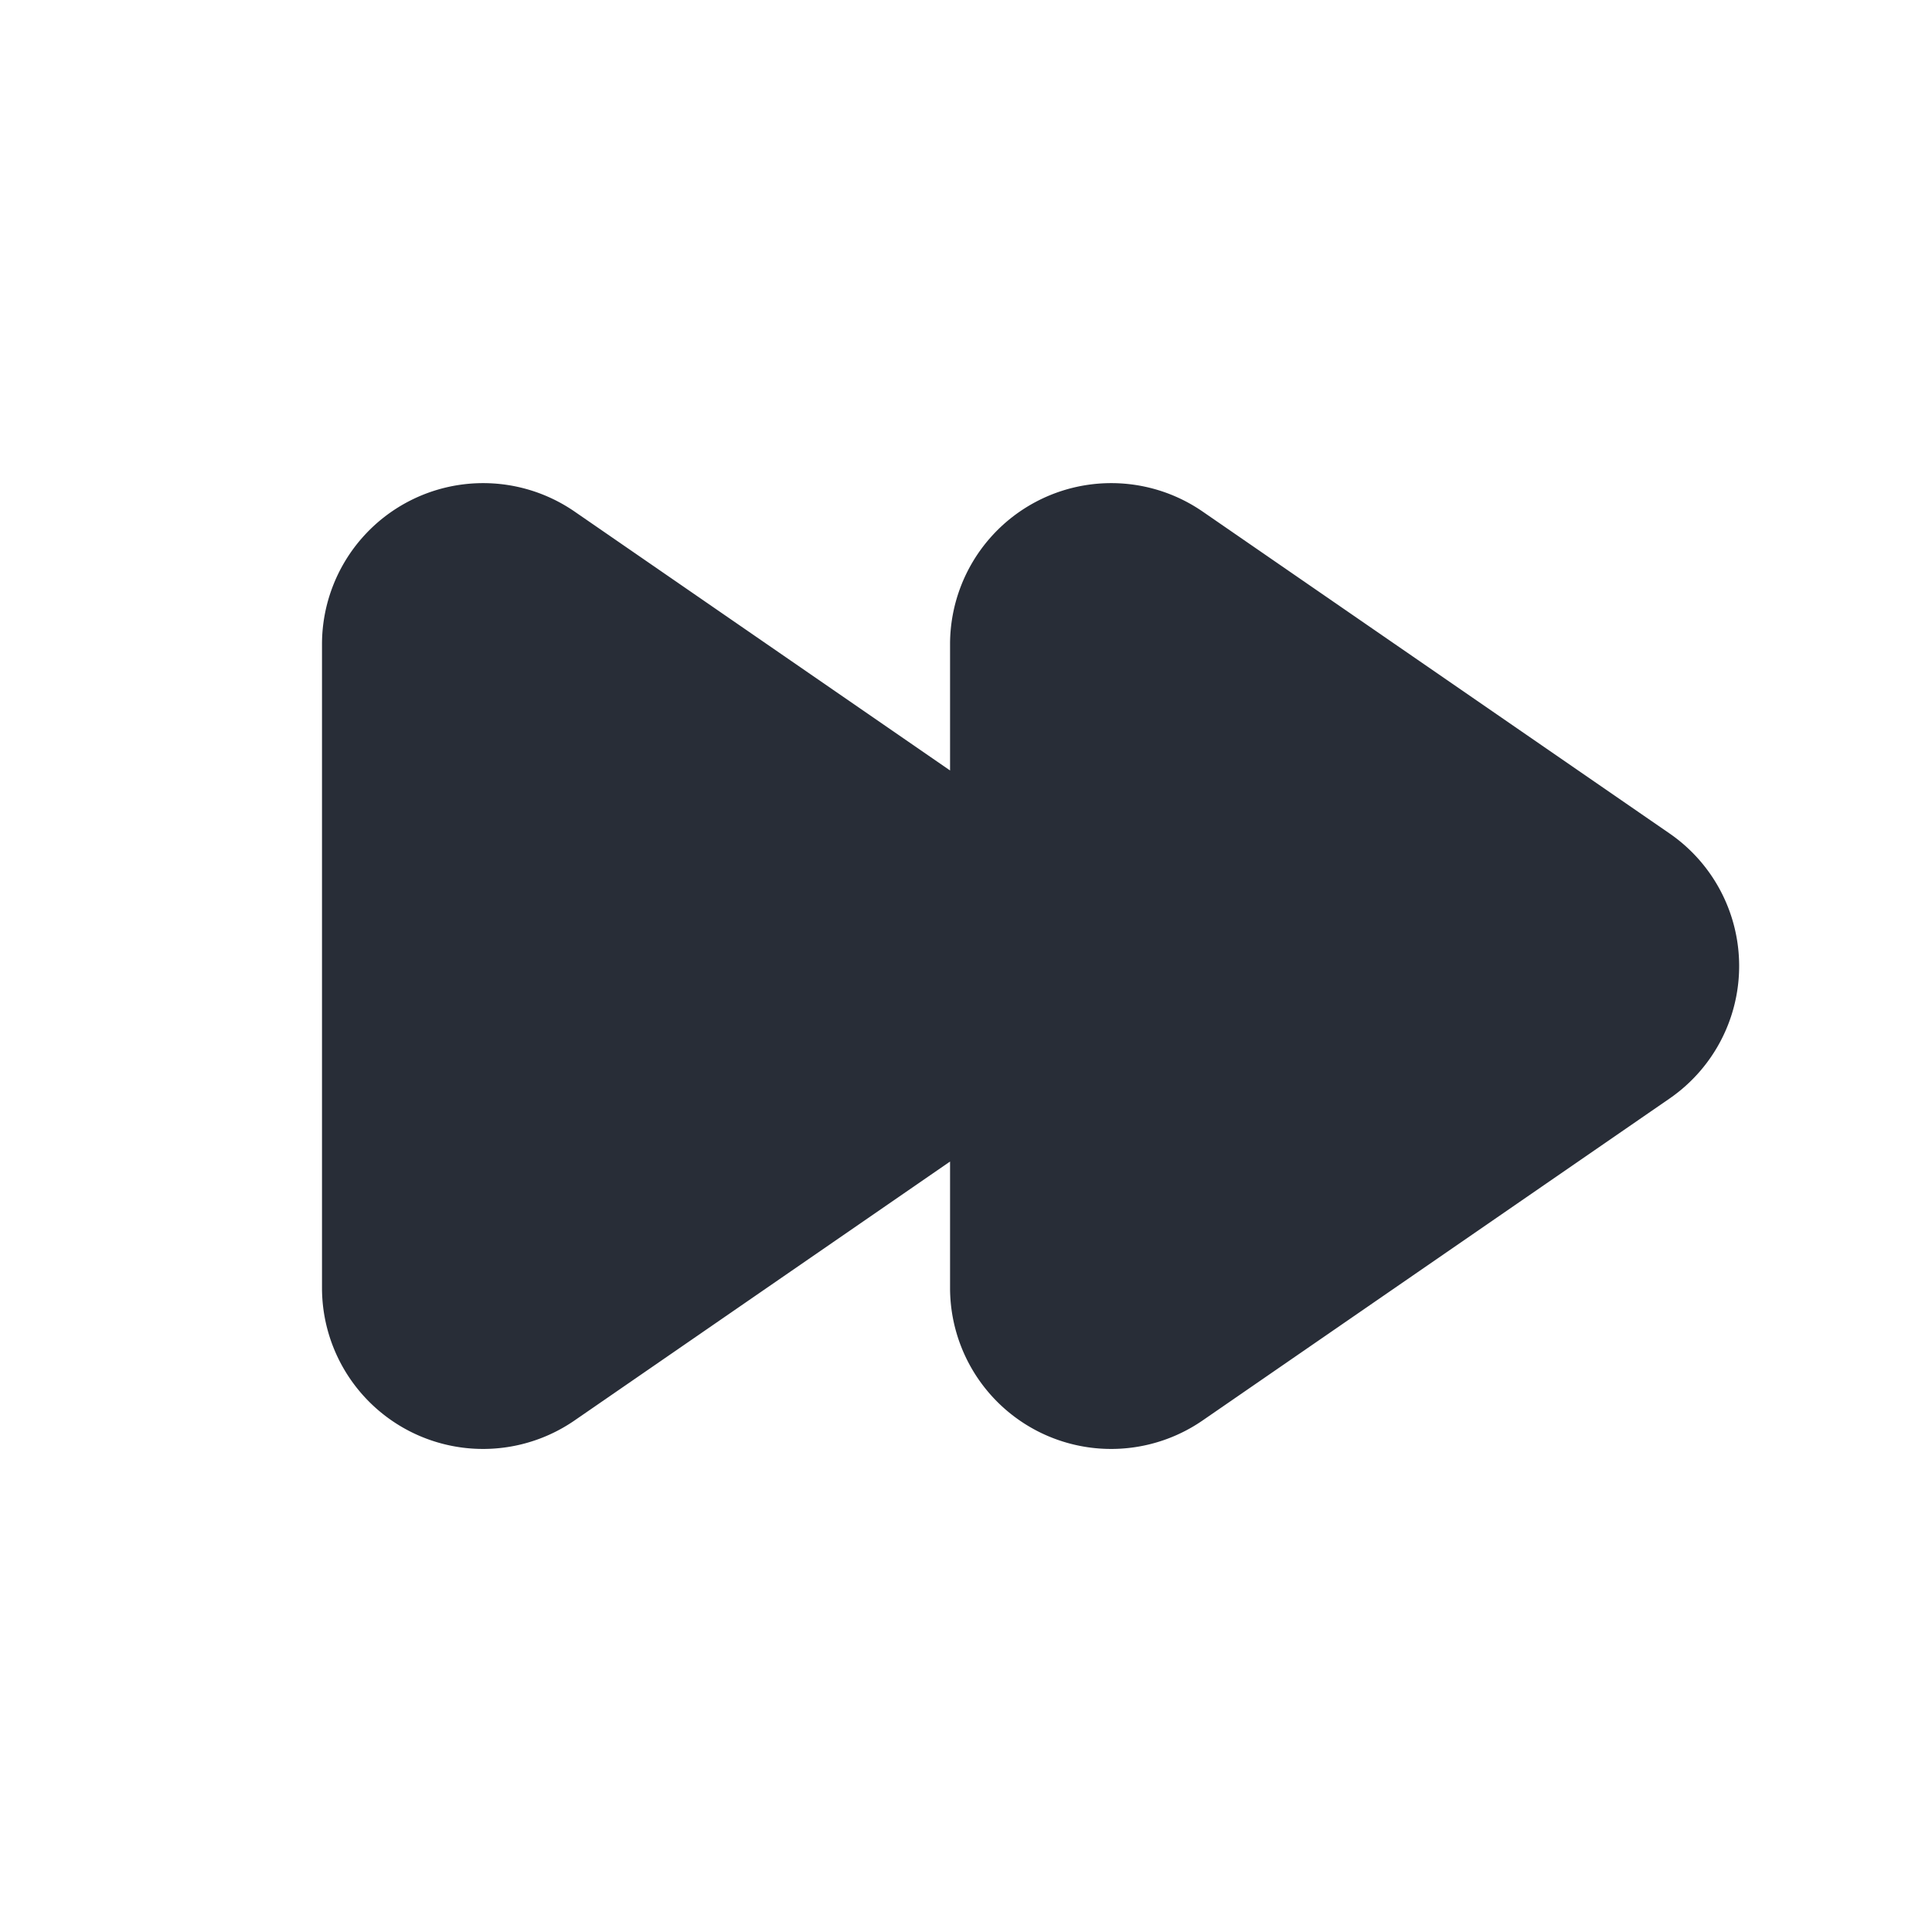 <svg xmlns="http://www.w3.org/2000/svg" id="av-fast-forward-solid-24" width="24" height="24" viewBox="0 0 24 24"><g fill="none" fill-rule="evenodd" class="symbols"><g fill="#282D37" class="fast-forward-solid"><path d="M14.937 6.353A2.002 2.002 0 0 0 11.802 8v1.571L7.135 6.353A2.002 2.002 0 0 0 4 8v8a2.001 2.001 0 0 0 3.135 1.647l4.667-3.218V16a2.001 2.001 0 0 0 3.135 1.647l5.802-4a2 2 0 0 0 0-3.294l-5.802-4Z" class="color"/></g></g></svg>